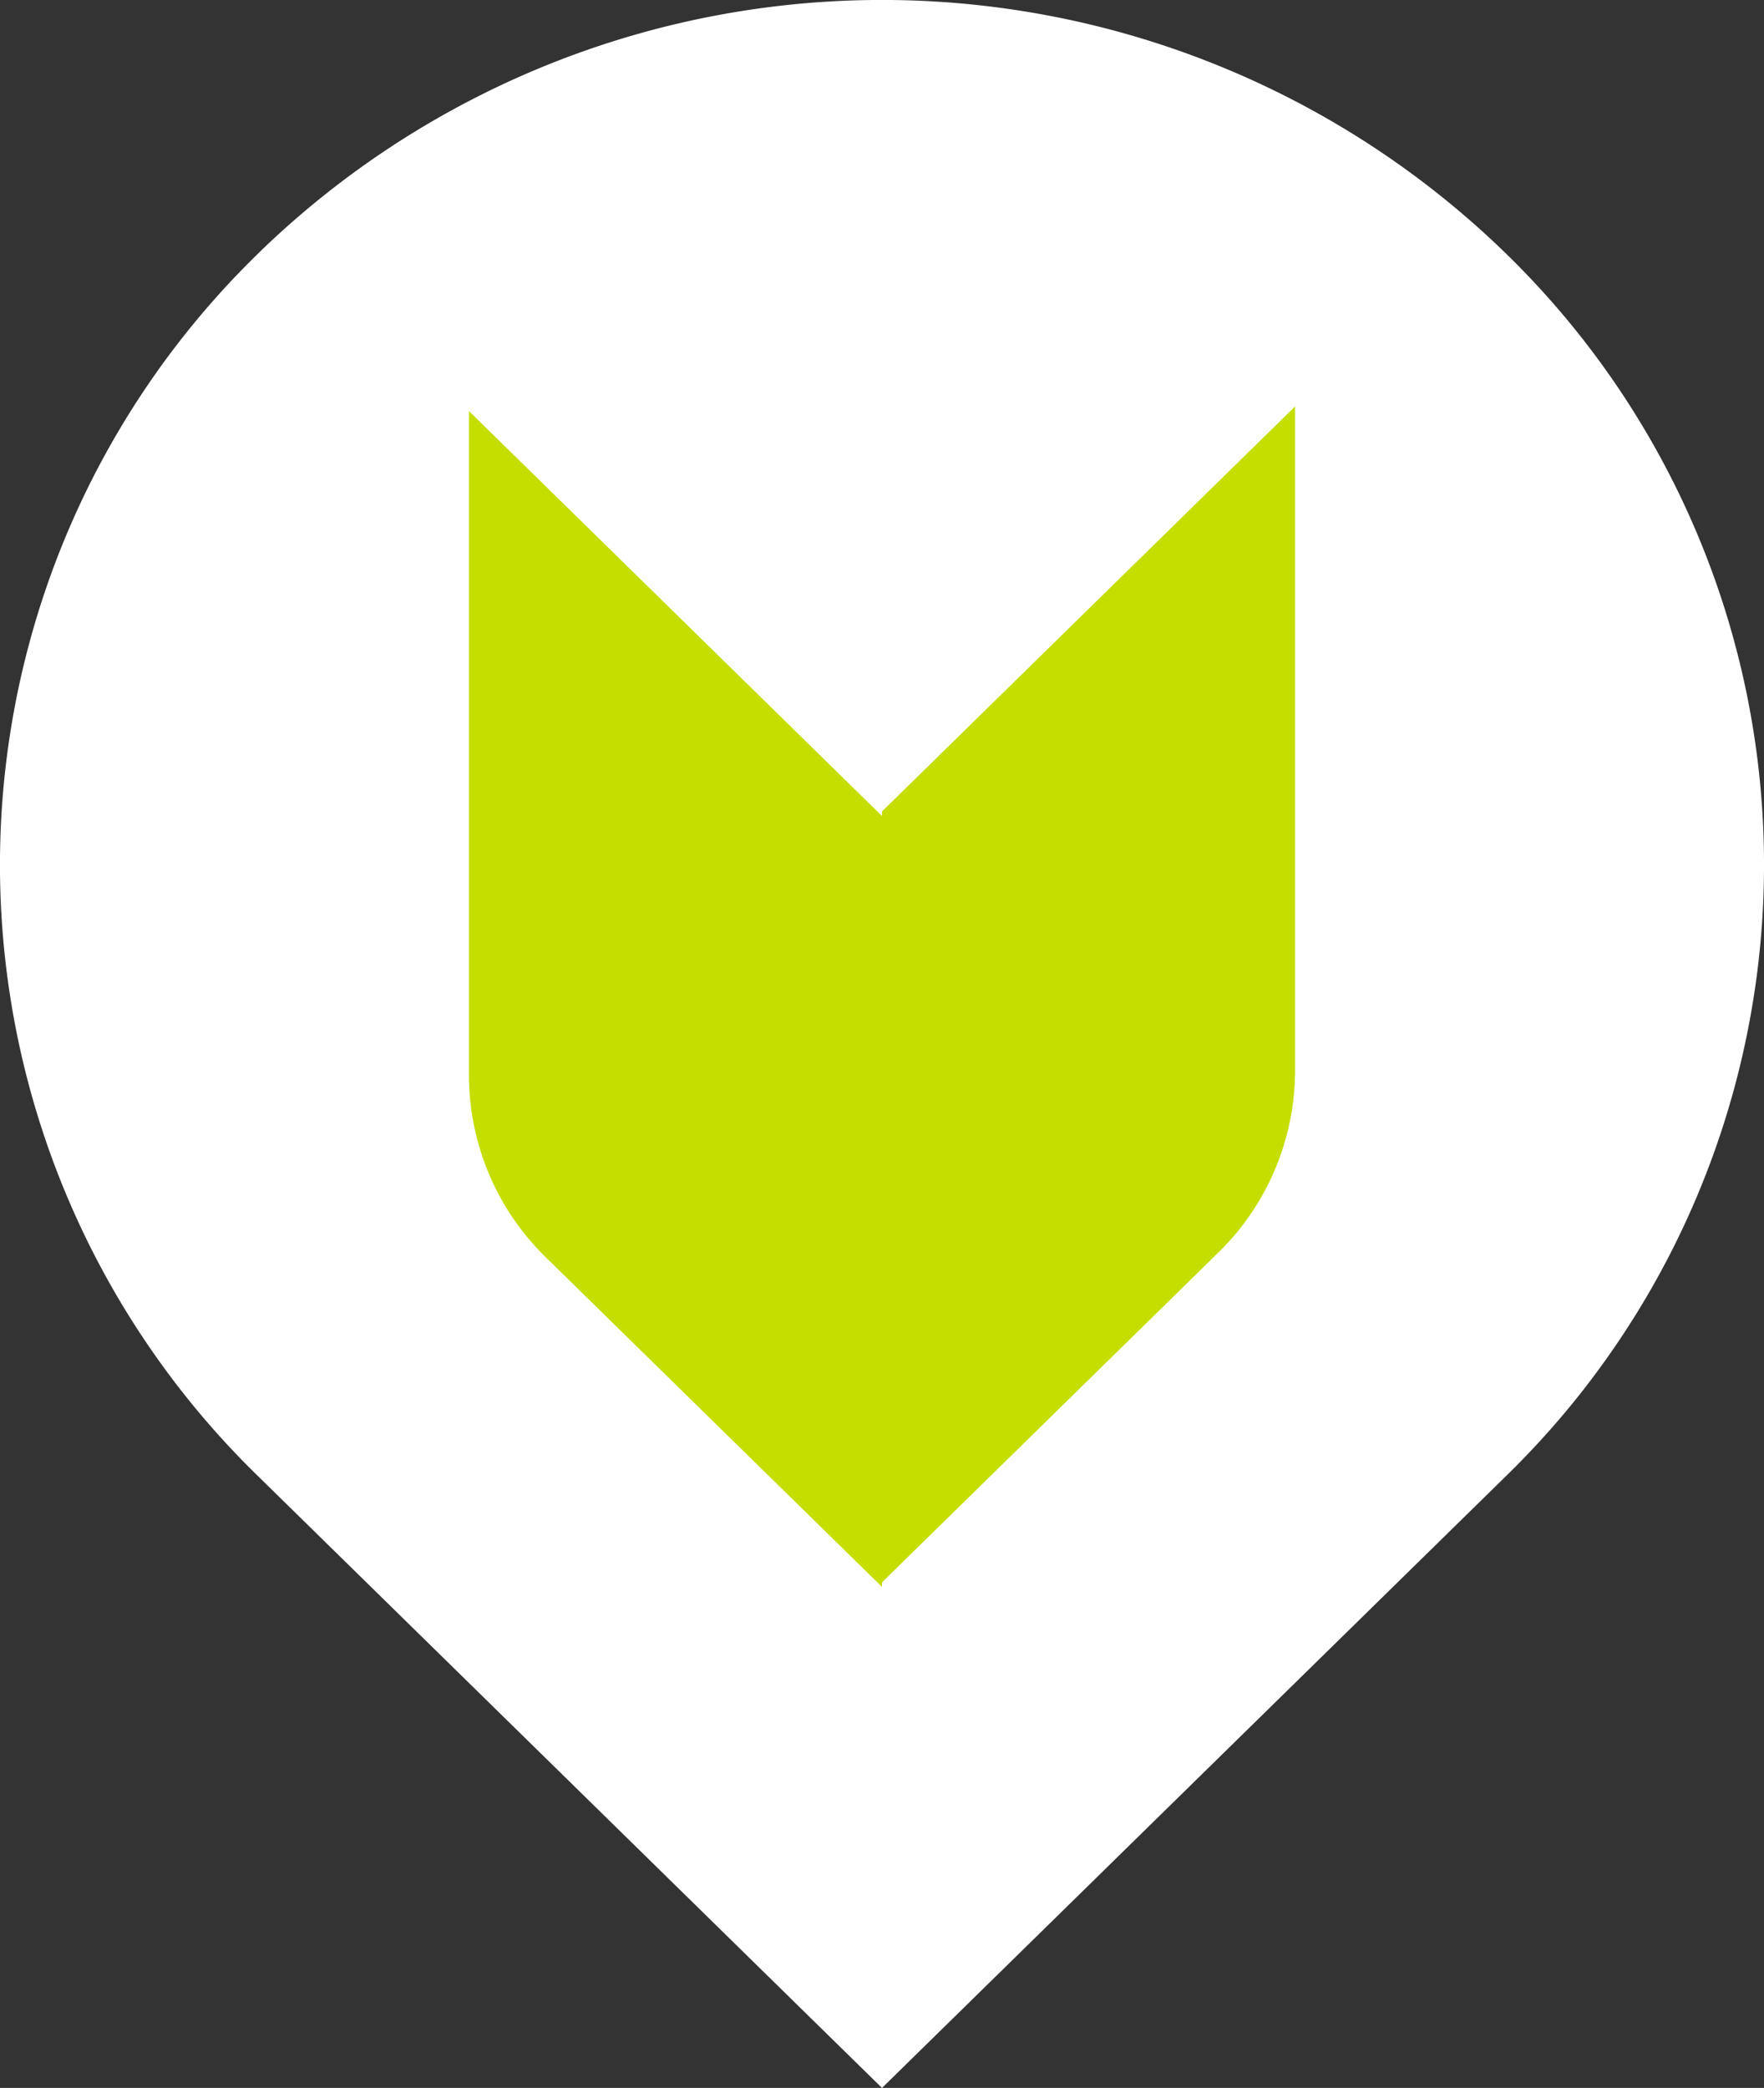 <?xml version="1.0" encoding="UTF-8"?>
<svg xmlns="http://www.w3.org/2000/svg" xmlns:xlink="http://www.w3.org/1999/xlink" width="120" height="142.027" viewBox="0 0 120 142.027">
  <rect x="0" y="0" width="120" height="142.027" fill="#333333" stroke="none"/>
  <defs>
    <clipPath id="clip-path">
      <rect id="Rectangle_60" data-name="Rectangle 60" width="120" height="142.027" fill="#fff"></rect>
    </clipPath>
  </defs>
  <g id="Group_3575" data-name="Group 3575" transform="translate(12162.669 -4136)">
    <g id="Location_icon" data-name="Location icon" transform="translate(-12162.669 4136)">
      <g id="Group_45" data-name="Group 45" clip-path="url(#clip-path)">
        <path id="Path_75" data-name="Path 75" d="M17.574,17.231h0a58.019,58.019,0,0,0,0,83.2L60,142.027l42.427-41.6a58.023,58.023,0,0,0,0-83.2,60.847,60.847,0,0,0-84.853,0" transform="translate(0 0.001)" fill="#fff"></path>
        <path id="Path_76" data-name="Path 76" d="M43.712,41.35v.311l-28.1-27.549V59.3a17.336,17.336,0,0,0,5.233,12.383L43.712,94.1v-.311l22.866-22.42a17.341,17.341,0,0,0,5.233-12.385V13.8Z" transform="translate(16.289 13.847)" fill="#c5de00"></path>
      </g>
    </g>
  </g>
</svg>

